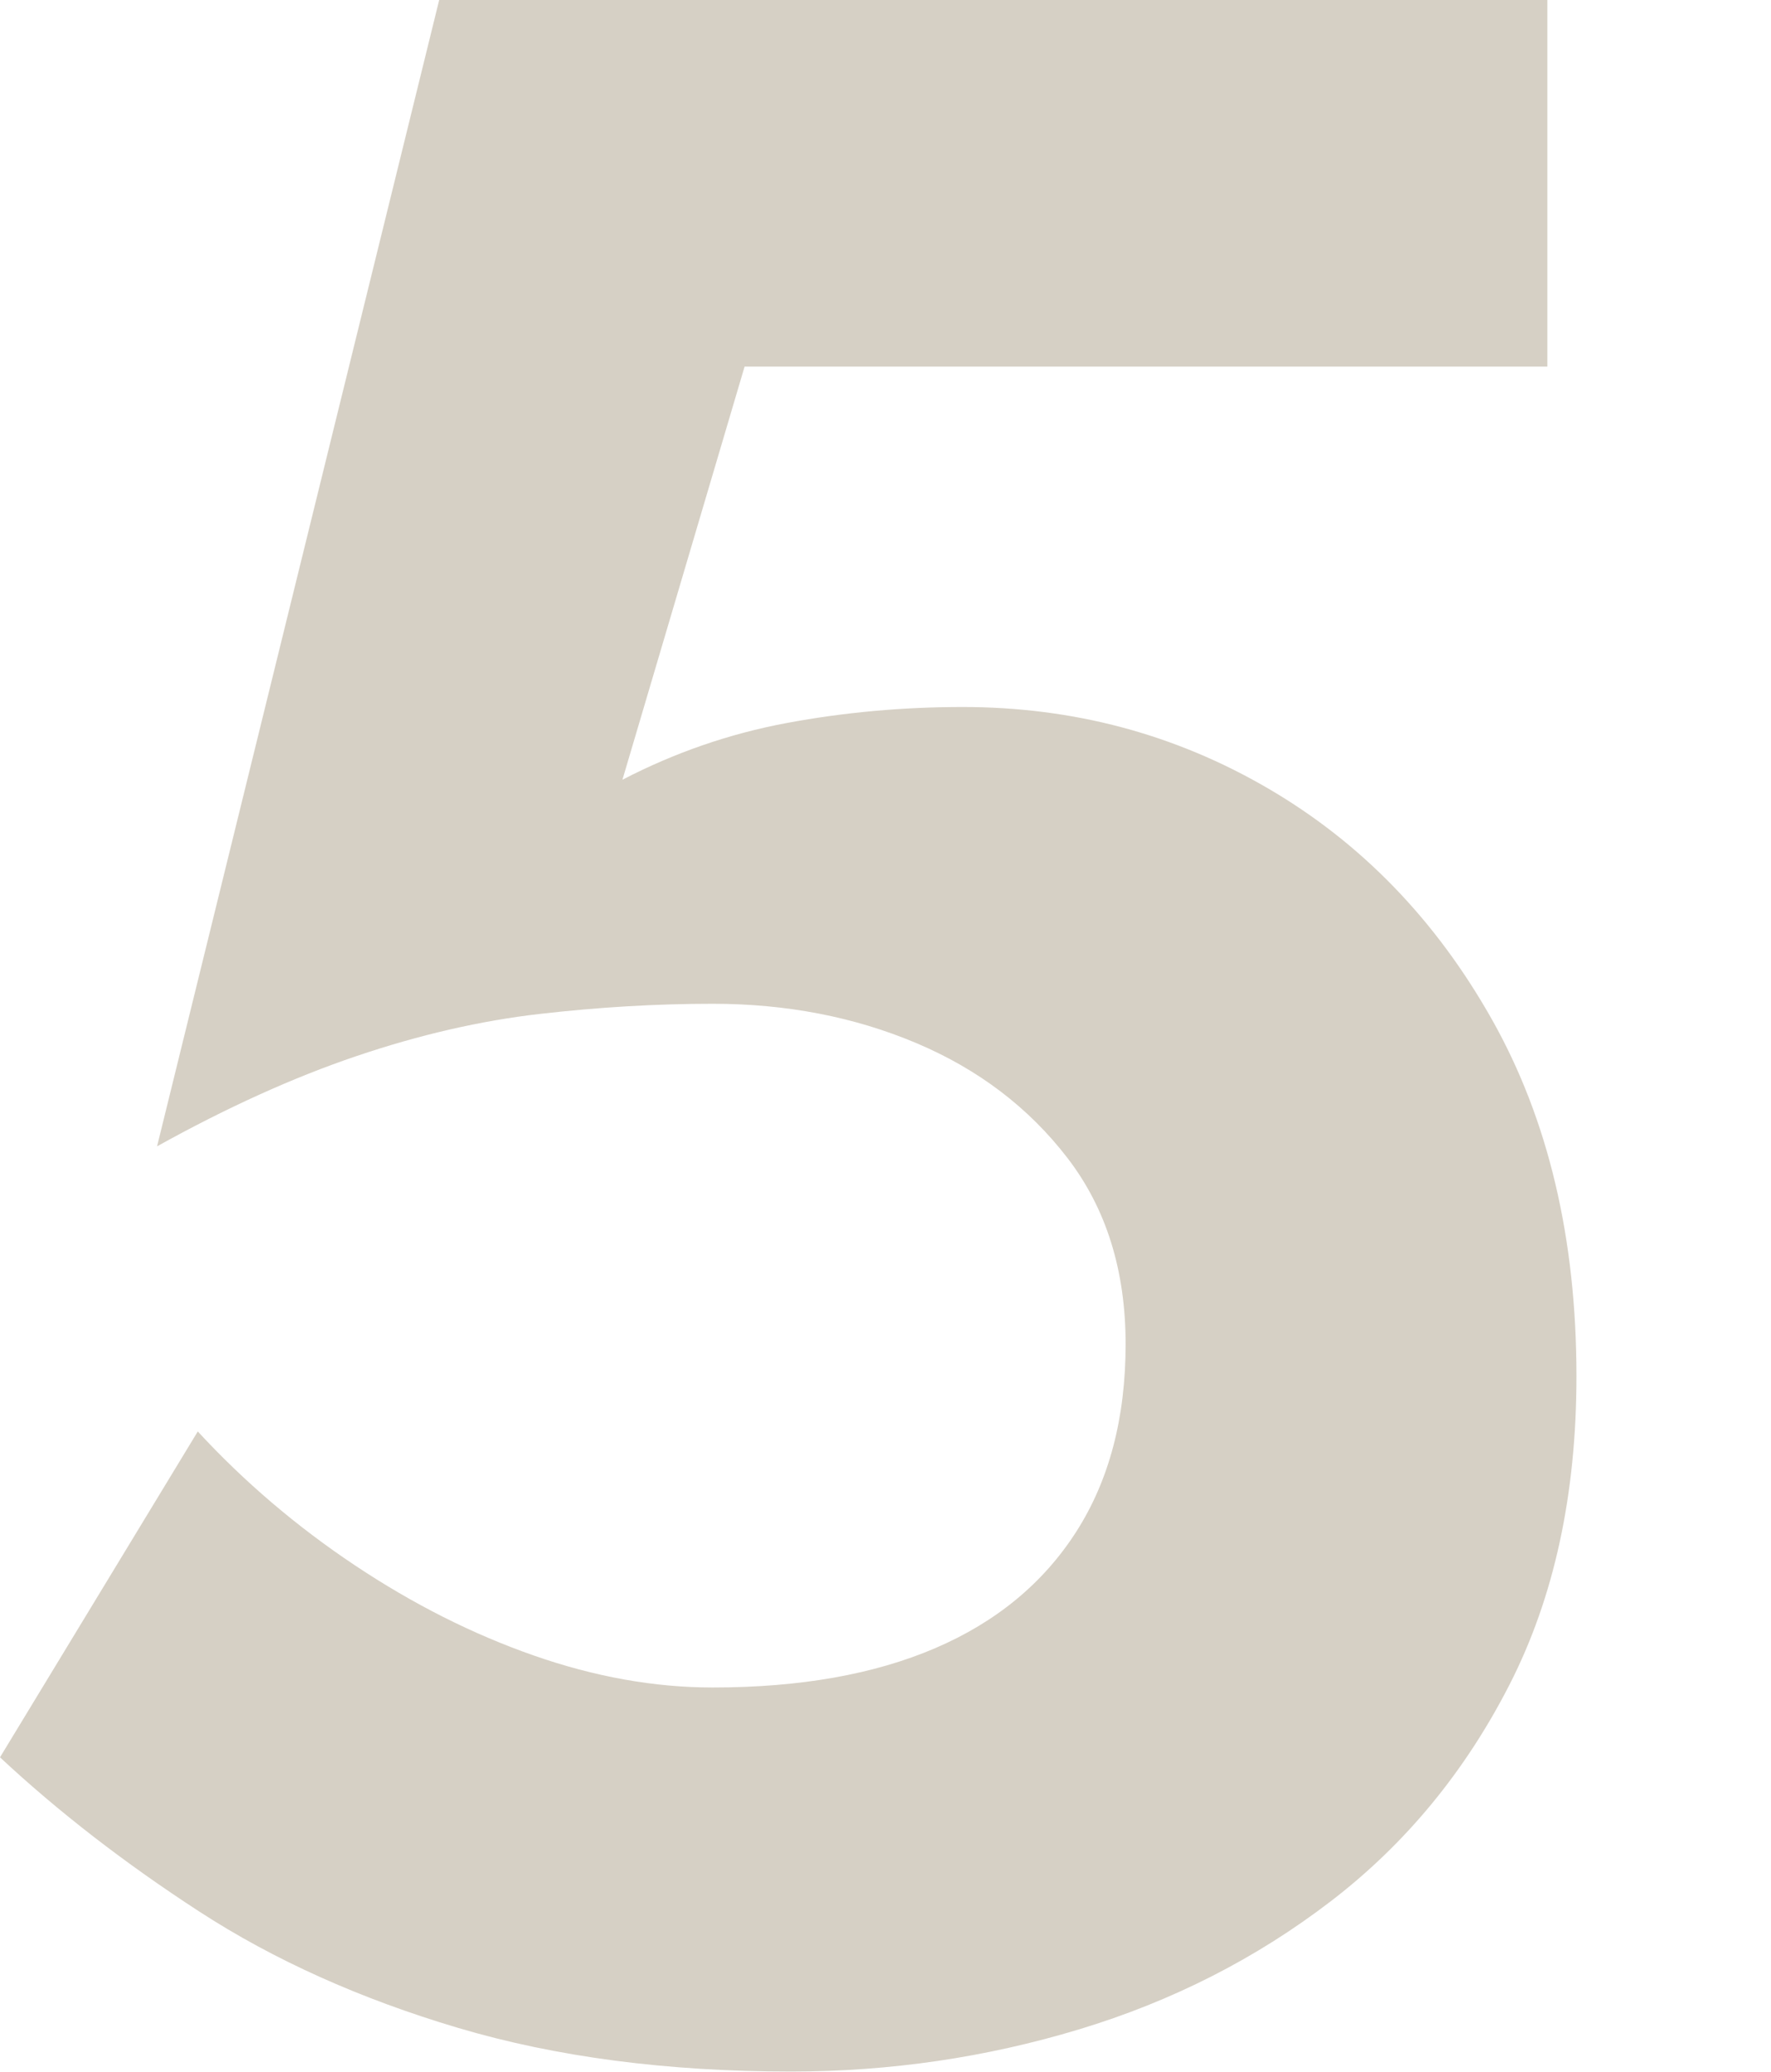 <?xml version="1.0" encoding="UTF-8"?>
<svg width="548px" height="641px" viewBox="0 0 548 641" version="1.1" xmlns="http://www.w3.org/2000/svg" xmlns:xlink="http://www.w3.org/1999/xlink">
    <title>stylenumber_0</title>
    <g id="Page-1" stroke="none" stroke-width="1" fill="none" fill-rule="evenodd">
        <g id="Artboard" transform="translate(-46, -4851)" fill="#D6D0C5" fill-rule="nonzero">
            <path d="M290.8,5491.8 C321.4,5491.8 351.1,5487.45 379.9,5478.75 C408.7,5470.05 434.65,5456.85 457.75,5439.15 C480.85,5421.45 499.3,5399.1 513.1,5372.1 C526.9,5345.1 533.8,5313.3 533.8,5276.7 C533.8,5234.1 525.1,5197.35 507.7,5166.45 C490.3,5135.55 467.2,5111.7 438.4,5094.9 C409.6,5078.1 378.1,5069.7 343.9,5069.7 C325.3,5069.7 307.15,5071.35 289.45,5074.65 C271.75,5077.95 254.8,5083.8 238.6,5092.2 L276.4,4964.4 L524.8,4964.4 L524.8,4851 L181.9,4851 L94.6,5205.6 C116.2,5193.6 136.75,5184.3 156.25,5177.7 C175.75,5171.1 194.65,5166.75 212.95,5164.65 C231.25,5162.55 249.1,5161.5 266.5,5161.5 C289.3,5161.5 310.3,5165.55 329.5,5173.65 C348.7,5181.75 364.3,5193.6 376.3,5209.2 C388.3,5224.8 394.3,5244 394.3,5266.8 C394.3,5289.6 389.2,5308.95 379,5324.85 C368.8,5340.75 354.25,5352.75 335.35,5360.85 C316.45,5368.95 293.5,5373 266.5,5373 C248.5,5373 230.05,5369.7 211.15,5363.1 C192.25,5356.5 173.8,5347.2 155.8,5335.2 C137.8,5323.2 121.6,5309.4 107.2,5293.8 L46,5394.6 C64,5411.4 84.55,5427.3 107.65,5442.3 C130.75,5457.3 157.45,5469.3 187.75,5478.3 C218.05,5487.3 252.4,5491.8 290.8,5491.8 Z" id="5"></path>
        </g>
    </g>
</svg>